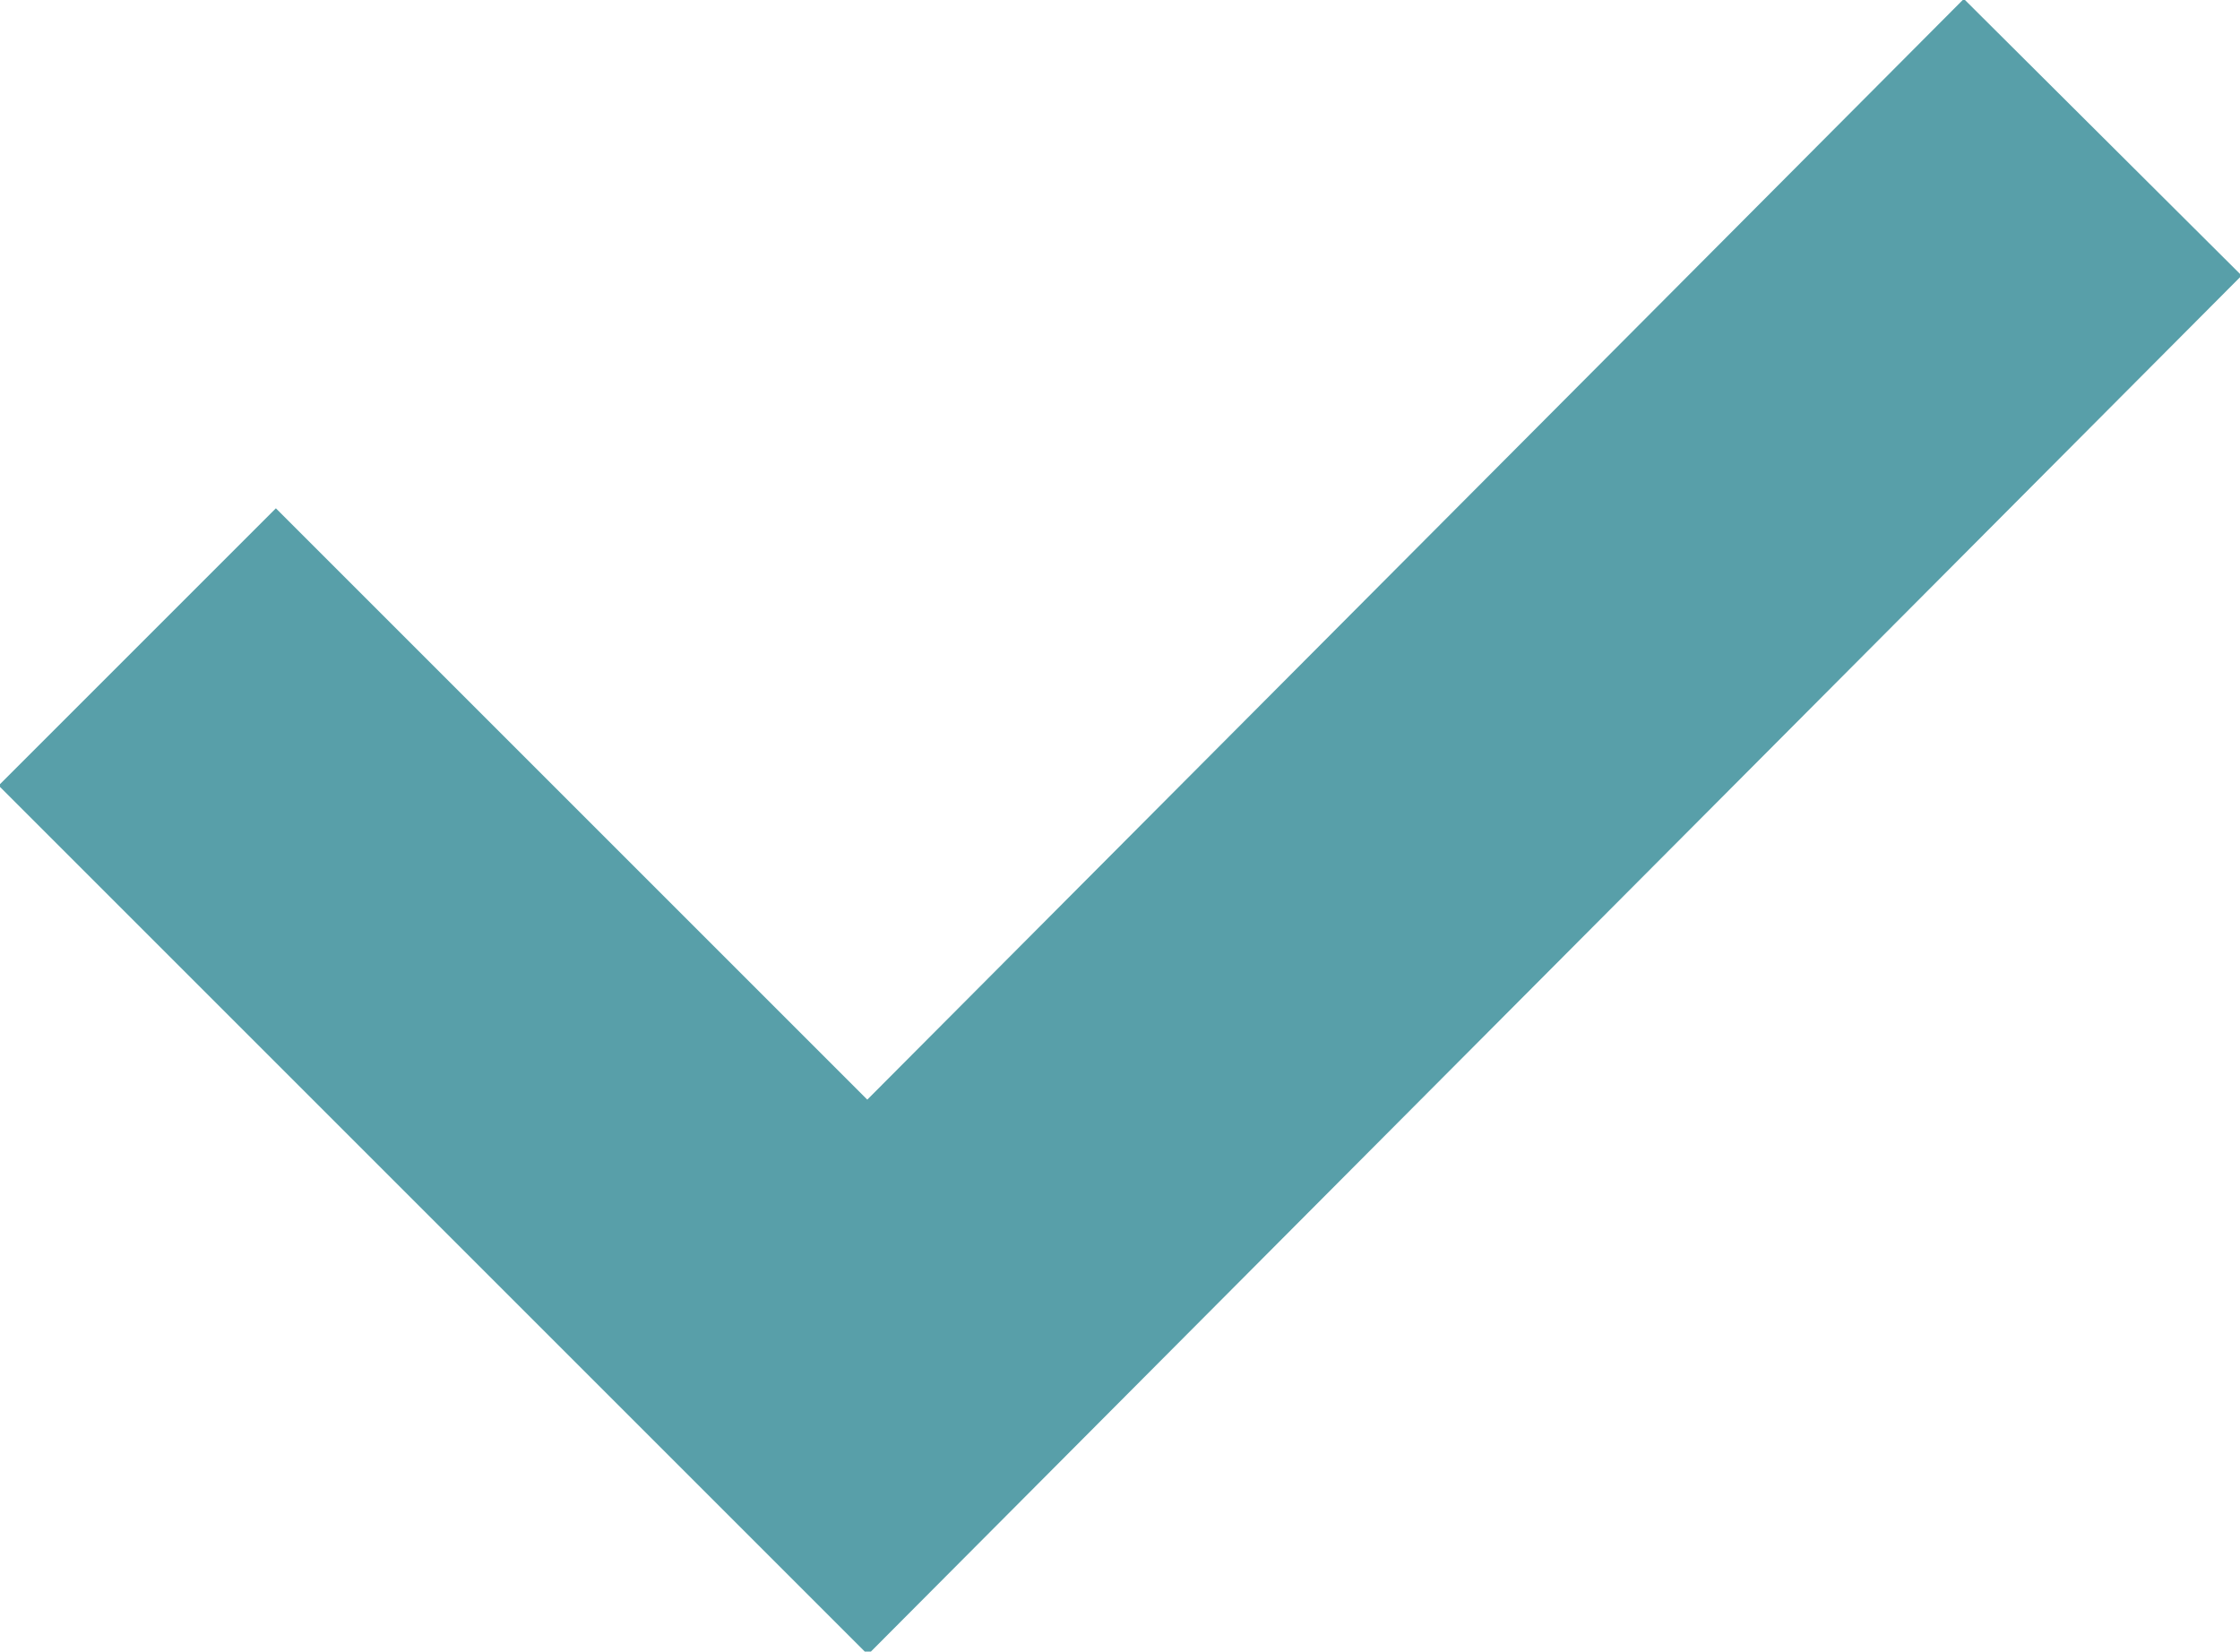 <?xml version="1.0" encoding="UTF-8"?> <svg xmlns="http://www.w3.org/2000/svg" id="Layer_1" version="1.1" viewBox="0 0 45.7 33.7"><defs><style> .st0 { fill: none; stroke: #589fa9; stroke-miterlimit: 10; stroke-width: 8px; } </style></defs><polyline class="st0" points="2.8 13.2 17.7 28.1 42.9 2.8"></polyline></svg> 